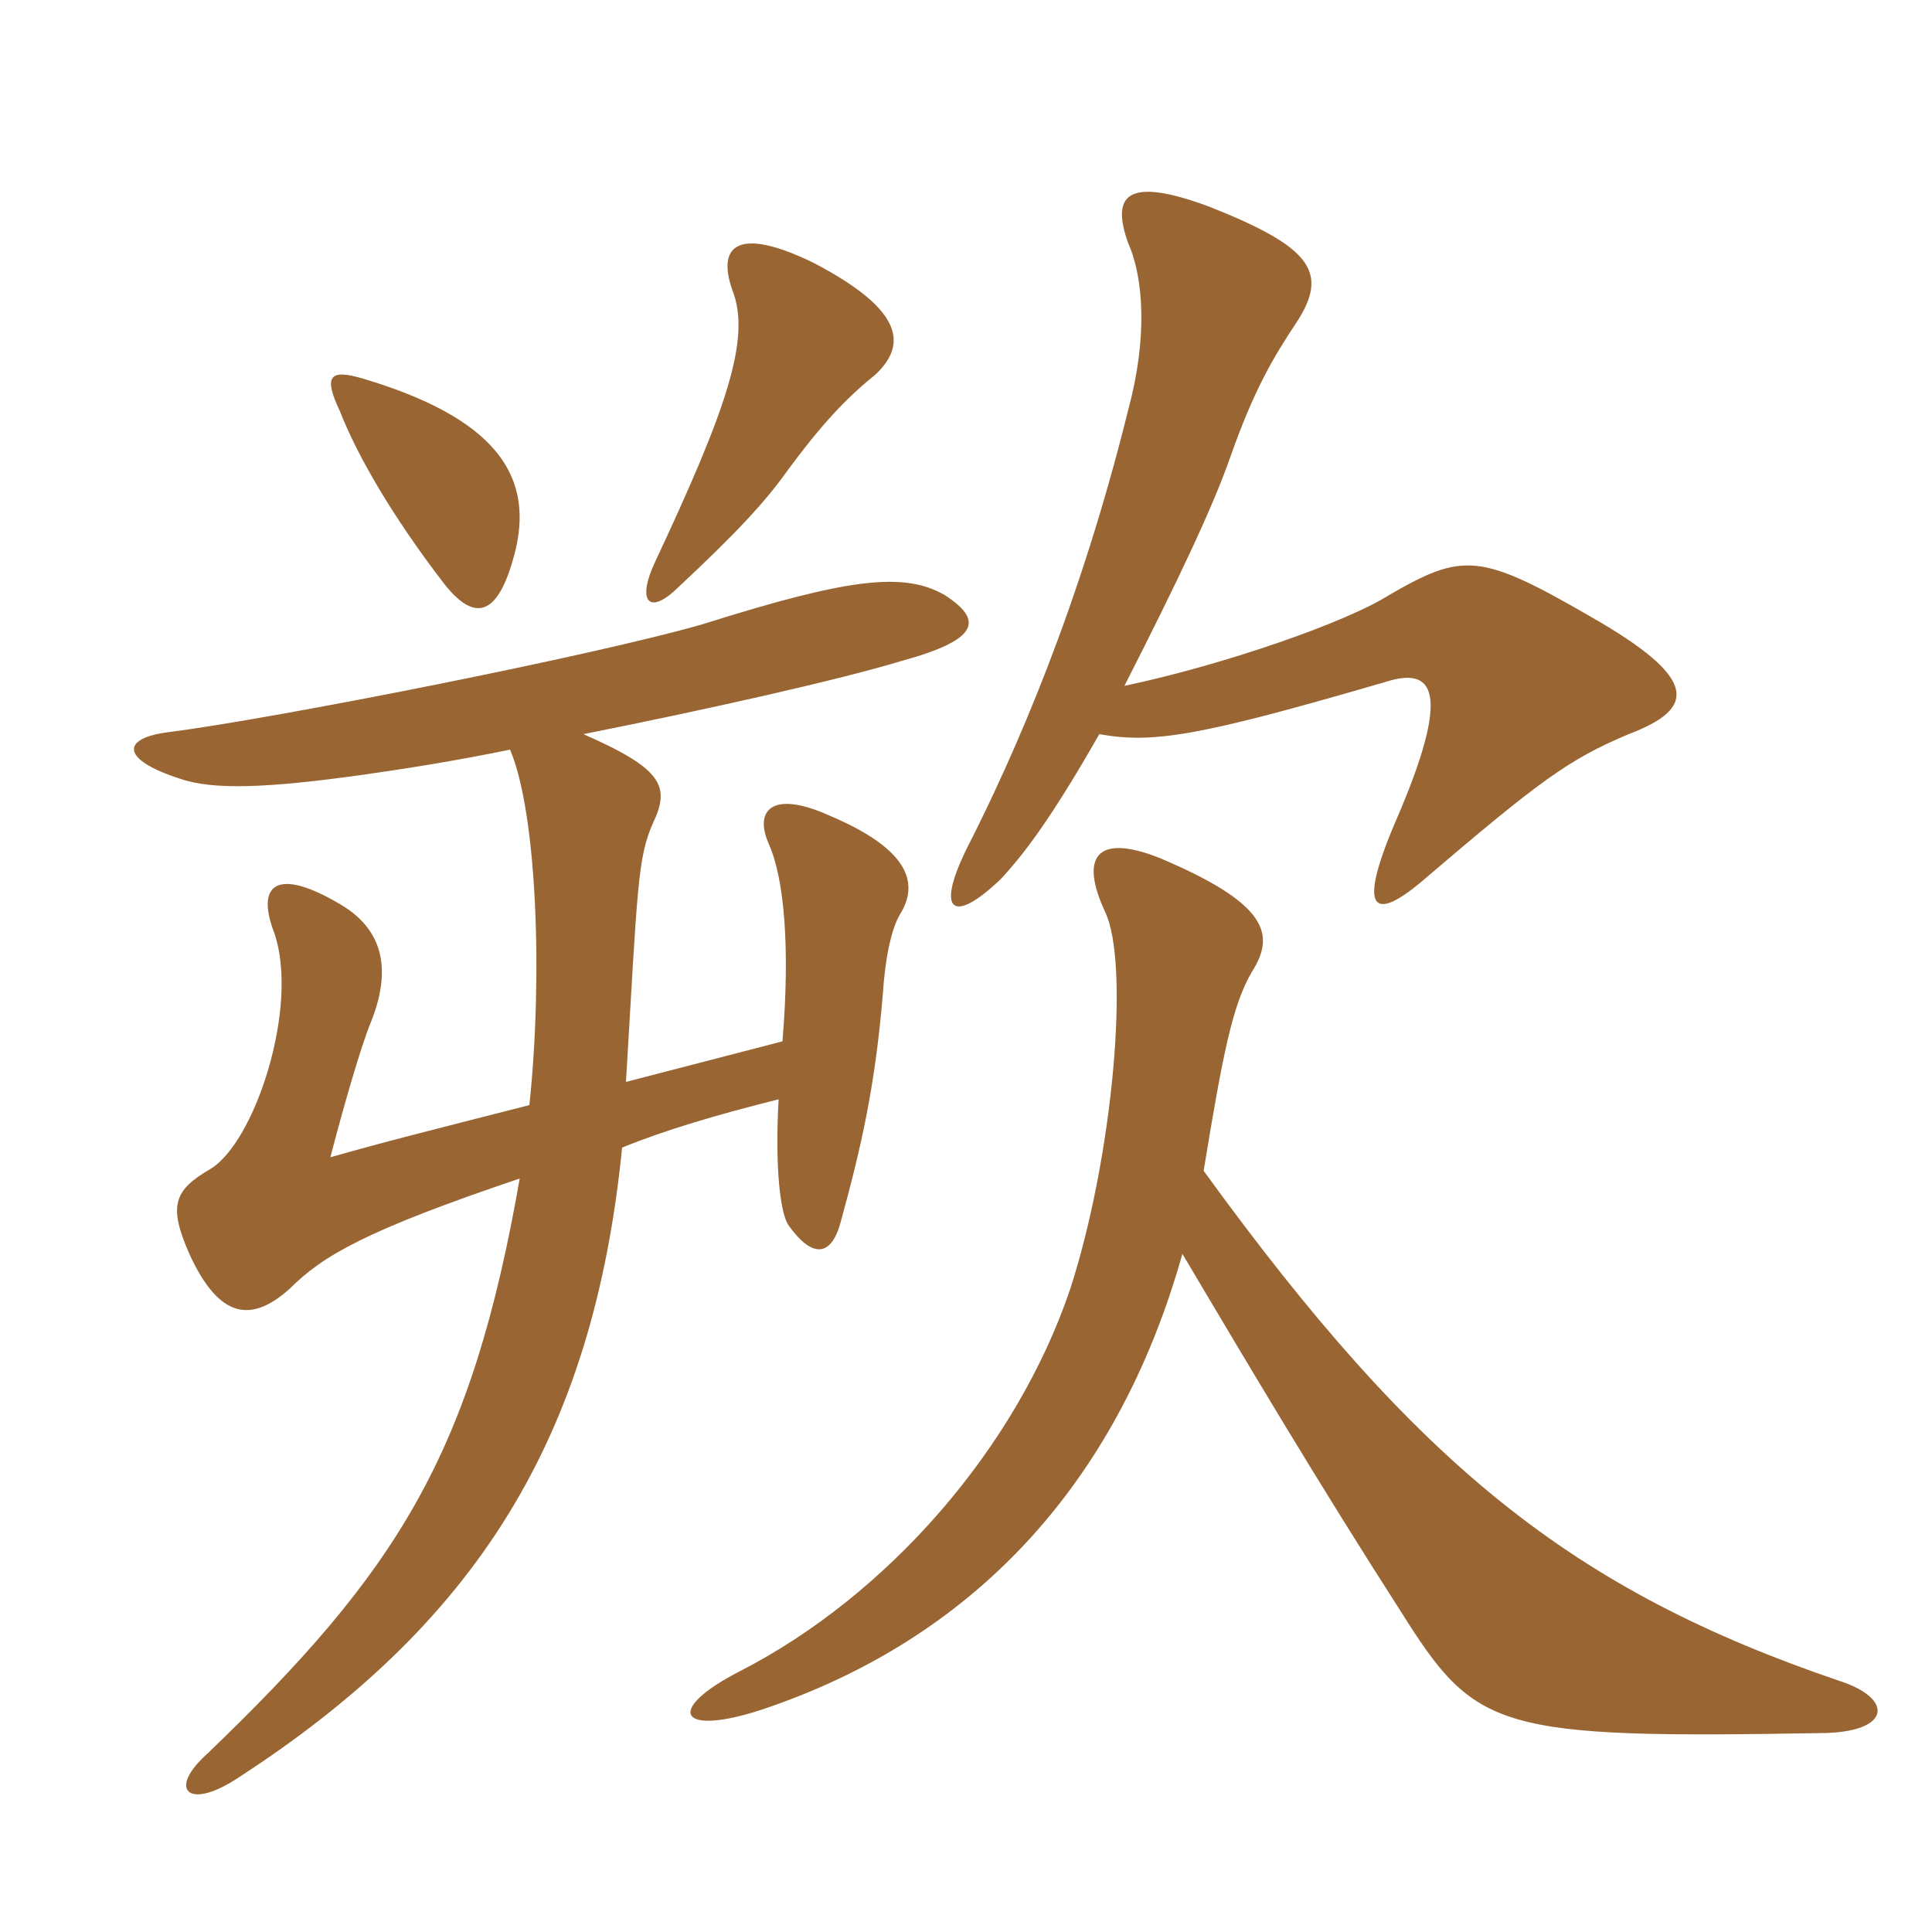 <svg xmlns="http://www.w3.org/2000/svg" xmlns:xlink="http://www.w3.org/1999/xlink" width="150" height="150"><path fill="#996633" padding="10" d="M40.05 42.60C41.40 36.75 38.25 32.40 28.20 29.40C25.65 28.65 25.05 29.10 26.40 31.95C27.75 35.40 30.45 40.05 34.35 45.15C36.75 48.30 38.70 48.15 40.05 42.60ZM67.95 29.10C70.35 26.85 70.35 24.15 63.15 20.40C57.30 17.55 55.65 19.05 56.85 22.50C58.35 26.25 56.40 31.80 50.85 43.65C49.50 46.50 50.25 47.85 52.50 45.75C57.15 41.40 59.40 39 61.20 36.45C63.75 33 65.70 30.90 67.95 29.10ZM60.45 85.35C60.15 90.75 60.60 94.20 61.20 95.10C63 97.65 64.50 97.65 65.25 94.95C66.90 88.95 67.95 84.30 68.55 77.10C68.70 74.70 69.15 72.15 69.90 70.95C71.55 68.25 70.05 65.70 64.35 63.30C60 61.35 58.50 62.85 59.70 65.55C60.90 68.25 61.35 73.65 60.75 80.85L48.60 84C49.50 68.85 49.50 66.60 50.70 63.90C52.05 61.05 51.45 59.70 45.30 57C55.05 55.05 65.10 52.80 70.05 51.30C76.05 49.65 76.35 48.15 73.35 46.20C70.20 44.40 66 44.85 54.60 48.45C46.35 50.85 21.30 55.80 13.05 56.85C9.45 57.30 9.30 58.95 13.95 60.45C16.50 61.35 20.70 61.20 28.20 60.15C31.35 59.70 35.25 59.10 39.60 58.20C41.70 63.15 42.15 75.90 41.10 85.80C34.05 87.60 29.85 88.65 25.65 89.85C26.70 85.80 28.05 81.15 28.80 79.35C30.30 75.60 30 72.30 26.40 70.20C21.60 67.35 19.80 68.55 21.30 72.45C23.25 78.15 19.80 88.65 16.35 90.75C13.50 92.40 13.05 93.60 14.70 97.35C17.10 102.60 19.65 102.60 22.50 100.05C25.05 97.50 28.35 95.55 40.35 91.50C36.60 112.95 30.90 121.95 16.05 136.20C13.05 138.90 14.55 140.55 18.30 138.15C36.90 126.15 46.05 111.75 48.30 89.10C51.60 87.75 55.65 86.55 60.45 85.35ZM93.45 90.90C94.95 81.75 95.70 78 97.20 75.45C99 72.60 98.55 70.20 90 66.60C85.05 64.65 83.85 66.60 85.80 70.80C87.75 74.85 86.40 89.85 83.10 100.05C78.90 112.50 68.85 123.90 57.45 129.75C51.60 132.75 52.65 134.85 59.10 132.75C75.30 127.35 86.70 115.50 91.80 97.35C97.05 106.20 102.30 115.05 108.75 125.10C114.60 134.40 116.10 135 141.75 134.55C146.85 134.40 147 131.85 142.80 130.50C122.10 123.45 110.10 113.85 93.45 90.90ZM87.30 53.25C91.50 45 94.20 39.30 95.55 35.40C97.35 30.30 98.85 27.75 100.65 25.05C103.20 21.15 101.85 19.20 93.90 16.05C87.45 13.65 86.25 15.15 87.60 18.90C88.80 21.60 89.10 26.25 87.60 31.80C83.85 46.95 78.90 58.35 75 66C72.60 70.95 74.10 71.70 77.70 68.25C79.65 66.15 81.75 63.30 85.35 57C89.55 57.75 93.15 57.15 107.55 52.95C111.30 51.75 112.80 53.55 108.30 63.90C105.30 70.95 106.80 71.40 110.25 68.55C119.55 60.60 121.80 58.95 126.45 57C131.55 55.05 132.15 52.80 123.45 47.85C114.90 42.90 113.55 42.90 107.85 46.20C104.55 48.30 95.10 51.60 87.30 53.25Z"/></svg>